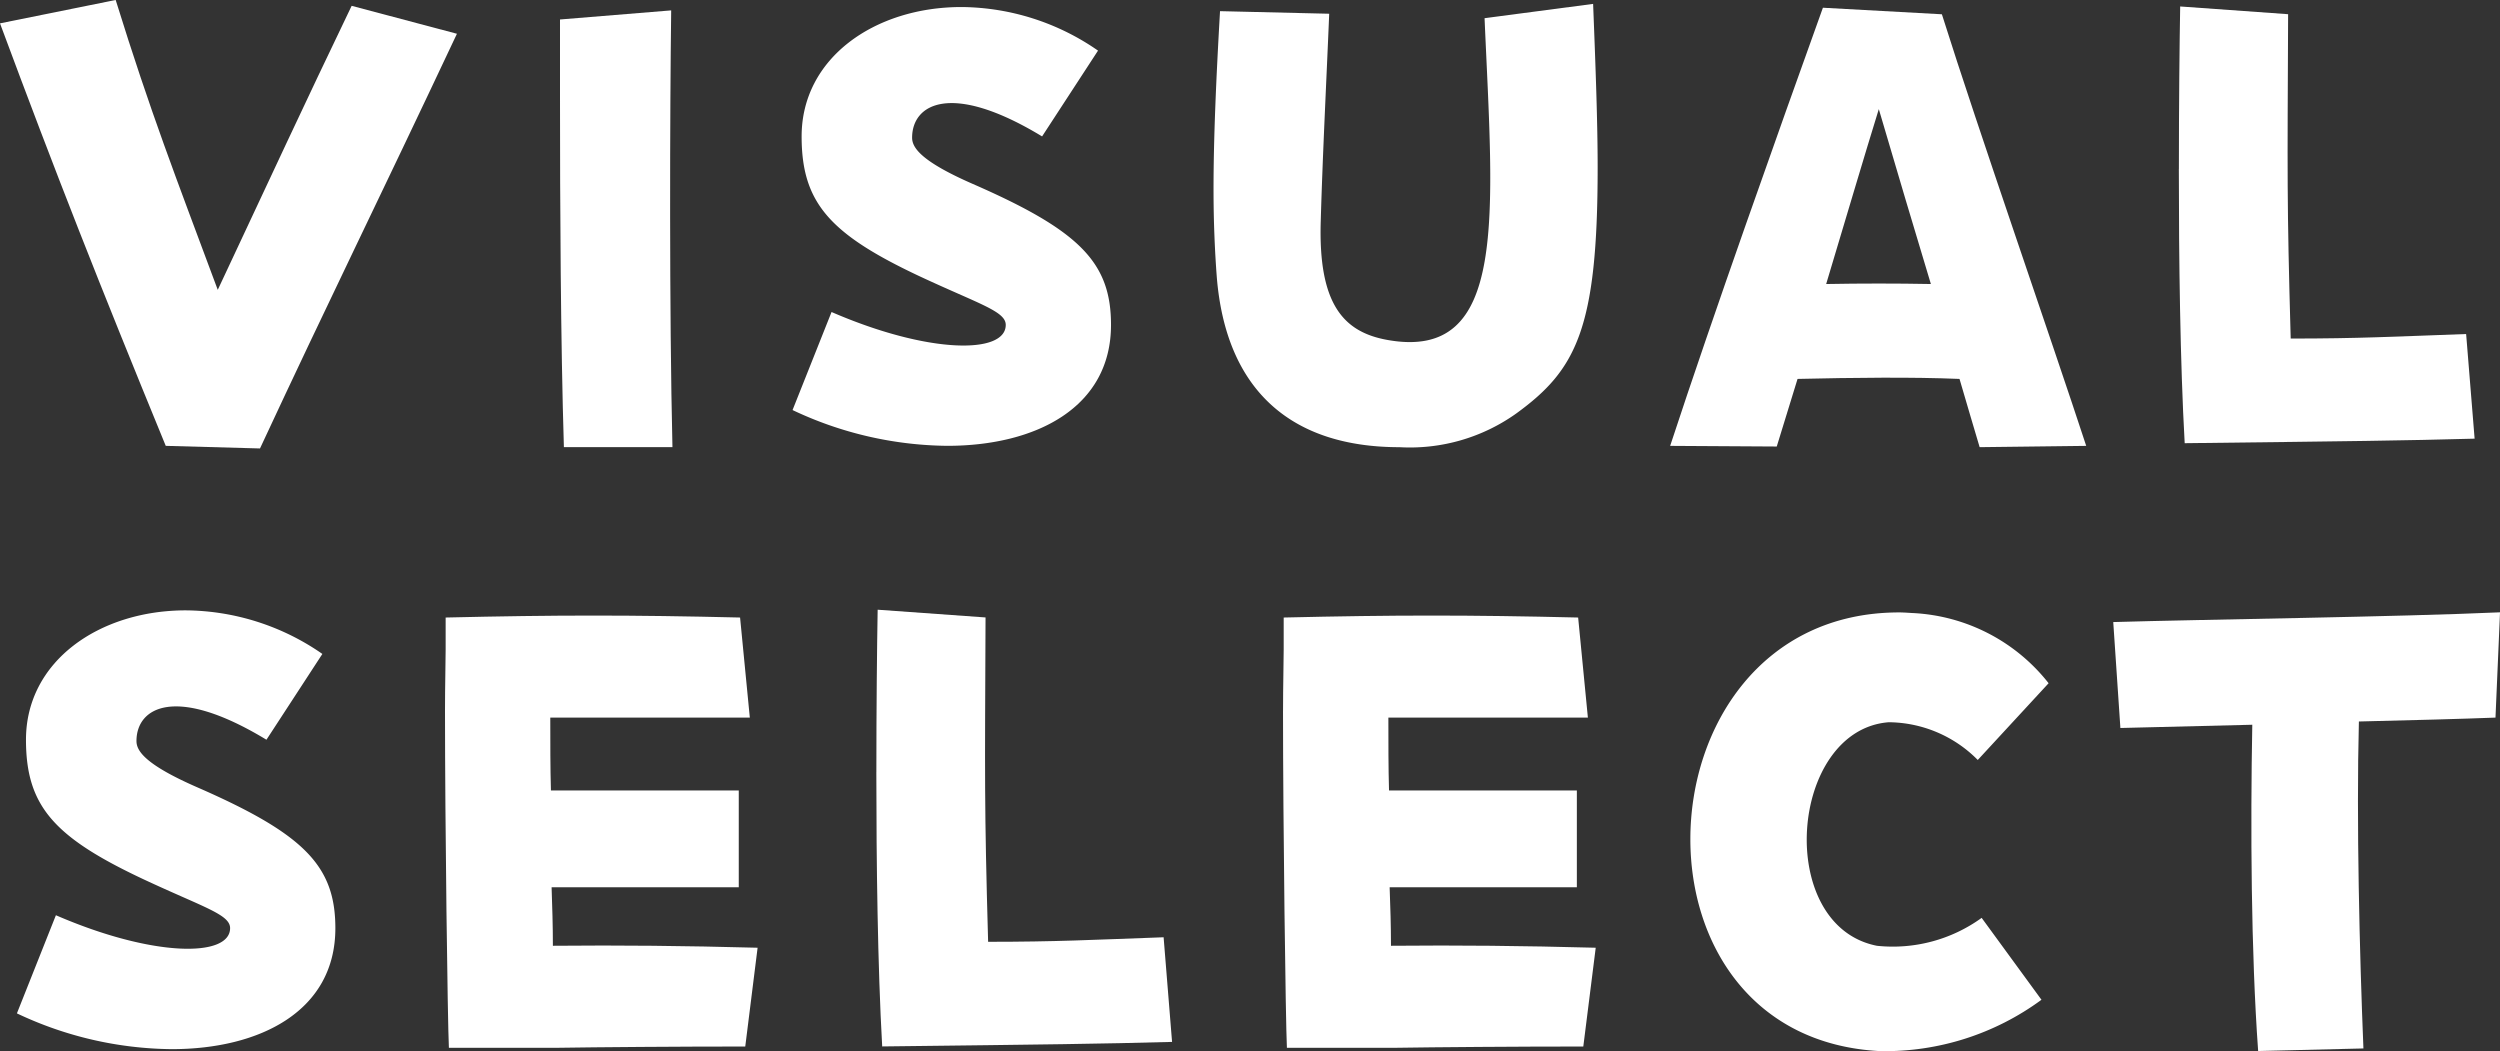 <svg xmlns="http://www.w3.org/2000/svg" xmlns:xlink="http://www.w3.org/1999/xlink" width="97" height="40.781" viewBox="0 0 97 40.781"><rect x="0" y="0" width="97" height="40.781" fill="#333333" stroke="none"/><defs><clipPath id="clip-path"><rect id="長方形_31" data-name="長方形 31" width="97" height="40.782" fill="none"/></clipPath></defs><g id="グループ_10" data-name="グループ 10" transform="translate(0 0)"><g id="グループ_9" data-name="グループ 9" transform="translate(0 0)" clip-path="url(#clip-path)"><path id="パス_1" data-name="パス 1" d="M6.431,17.3C3.833,10.97,2.193,6.809,0,.907L4.488,0c1.363,4.388,2.3,6.784,3.961,11.247C10.542,6.784,11.778,4.11,13.644.227l4.085,1.084c-3.1,6.582-4.917,10.239-7.641,16.09Z" transform="translate(0 -0.001)" fill="#fff"/><path id="パス_2" data-name="パス 2" d="M12.068,3.629V.577L16.382.224c-.05,3.808-.076,11.777.049,16.947H12.219c-.126-4.085-.151-9.432-.151-13.543" transform="translate(9.66 0.179)" fill="#fff"/><path id="パス_3" data-name="パス 3" d="M18.593,11.983c3.783,1.64,6.759,1.64,6.759.5,0-.529-1.033-.807-3.354-1.892-3.48-1.638-4.566-2.85-4.566-5.421,0-3.052,2.85-5.02,6.2-5.02a9.393,9.393,0,0,1,5.3,1.691l-2.17,3.329c-3.531-2.144-5.043-1.26-5.043.05,0,.378.328.907,2.346,1.79,4.161,1.817,5.371,3.054,5.371,5.473,0,3.2-2.9,4.692-6.356,4.692a14.293,14.293,0,0,1-6-1.388Z" transform="translate(13.671 0.123)" fill="#fff"/><path id="パス_4" data-name="パス 4" d="M26.278,10.676c-.076-1.01-.126-2.144-.126-3.4,0-1.968.1-4.262.252-6.91l4.236.1c-.1,2.447-.252,5.372-.328,8.044-.1,3.228.882,4.312,2.6,4.615C37.6,13.955,37,8.3,36.668.639L40.88.084c.1,2.546.176,4.615.176,6.354,0,6.256-.83,7.844-3.151,9.533a7.108,7.108,0,0,1-4.539,1.313c-4.213,0-6.735-2.22-7.088-6.608" transform="translate(20.933 0.067)" fill="#fff"/><path id="パス_5" data-name="パス 5" d="M47.217,14.568c-1.817-.076-4.112-.05-6.282,0-.277.907-.555,1.817-.807,2.623l-4.136-.025c1.664-5.07,4.161-12.081,5.927-17L46.535.42c1.413,4.488,4.262,12.661,5.6,16.746L48,17.216c-.227-.781-.506-1.689-.781-2.648m-5.171-3.682c1.361-.025,2.724-.025,4.06,0C45.476,8.792,44.8,6.524,44.088,4.1c-.555,1.791-1.285,4.263-2.042,6.784" transform="translate(28.81 0.134)" fill="#fff"/><path id="パス_6" data-name="パス 6" d="M46.956,6.445c0-2.548.025-4.841.05-6.305l4.188.3c-.027,6.33-.05,7.213.1,12.585,2.647,0,4.01-.076,6.807-.176l.329,4.06c-2.774.076-4.793.1-11.249.176-.176-3.127-.227-7.137-.227-10.642" transform="translate(37.585 0.111)" fill="#fff"/><path id="パス_7" data-name="パス 7" d="M1.878,24.983c3.783,1.64,6.759,1.64,6.759.5,0-.529-1.033-.807-3.354-1.892C1.8,21.956.717,20.745.717,18.174c0-3.052,2.85-5.02,6.2-5.02a9.393,9.393,0,0,1,5.3,1.691l-2.17,3.329c-3.531-2.144-5.043-1.26-5.043.05,0,.378.328.907,2.346,1.79,4.161,1.817,5.371,3.054,5.371,5.473,0,3.2-2.9,4.692-6.356,4.692a14.293,14.293,0,0,1-6-1.388Z" transform="translate(0.291 10.528)" fill="#fff"/><path id="パス_8" data-name="パス 8" d="M9.59,16.948c0-1.008.025-1.84.025-2.369V13.342c2.144-.05,3.934-.076,5.724-.076s3.583.025,5.7.076l.378,3.884H13.675c0,1.008,0,1.943.025,2.825h7.288v3.757H13.726c.025.731.05,1.489.05,2.27,2.623-.025,5.07,0,7.943.076l-.479,3.833c-2.546,0-5.751.025-7.339.05H9.741C9.691,29,9.59,21.31,9.59,16.948" transform="translate(7.676 10.618)" fill="#fff"/><path id="パス_9" data-name="パス 9" d="M18.886,19.445c0-2.548.025-4.841.05-6.305l4.186.3c-.025,6.33-.05,7.213.1,12.585,2.648,0,4.01-.076,6.809-.176l.328,4.06c-2.773.076-4.791.1-11.247.176-.176-3.127-.227-7.137-.227-10.642" transform="translate(15.117 10.517)" fill="#fff"/><path id="パス_10" data-name="パス 10" d="M27.65,16.948c0-1.008.025-1.84.025-2.369V13.342c2.144-.05,3.934-.076,5.725-.076s3.581.025,5.7.076l.378,3.884H31.737c0,1.008,0,1.943.025,2.825H39.05v3.757H31.786c.027.731.052,1.489.052,2.27,2.621-.025,5.068,0,7.944.076L39.3,29.987c-2.548,0-5.751.025-7.339.05H27.8c-.05-1.033-.151-8.727-.151-13.089" transform="translate(22.132 10.618)" fill="#fff"/><path id="パス_11" data-name="パス 11" d="M36.428,22c0-4.362,2.774-8.8,8.1-8.8.076,0,.151,0,.5.023a7.144,7.144,0,0,1,5.3,2.724l-2.749,2.978a4.905,4.905,0,0,0-3.455-1.464c-3.858.3-4.438,7.893-.454,8.674a5.878,5.878,0,0,0,4.06-1.084l2.321,3.178a10.254,10.254,0,0,1-6.255,1.993C38.8,29.967,36.428,26.031,36.428,22" transform="translate(29.158 10.562)" fill="#fff"/><path id="パス_12" data-name="パス 12" d="M50.939,17.558c-2.094.05-4.011.1-5.12.126l-.277-4.11c3.4-.1,11.071-.2,15.007-.378l-.176,4.085c-1.26.05-3.2.1-5.3.151-.1,3.858.025,9,.176,12.686l-4.085.1c-.277-3.858-.3-8.7-.227-12.661" transform="translate(36.452 10.562)" fill="#fff"/></g></g></svg>